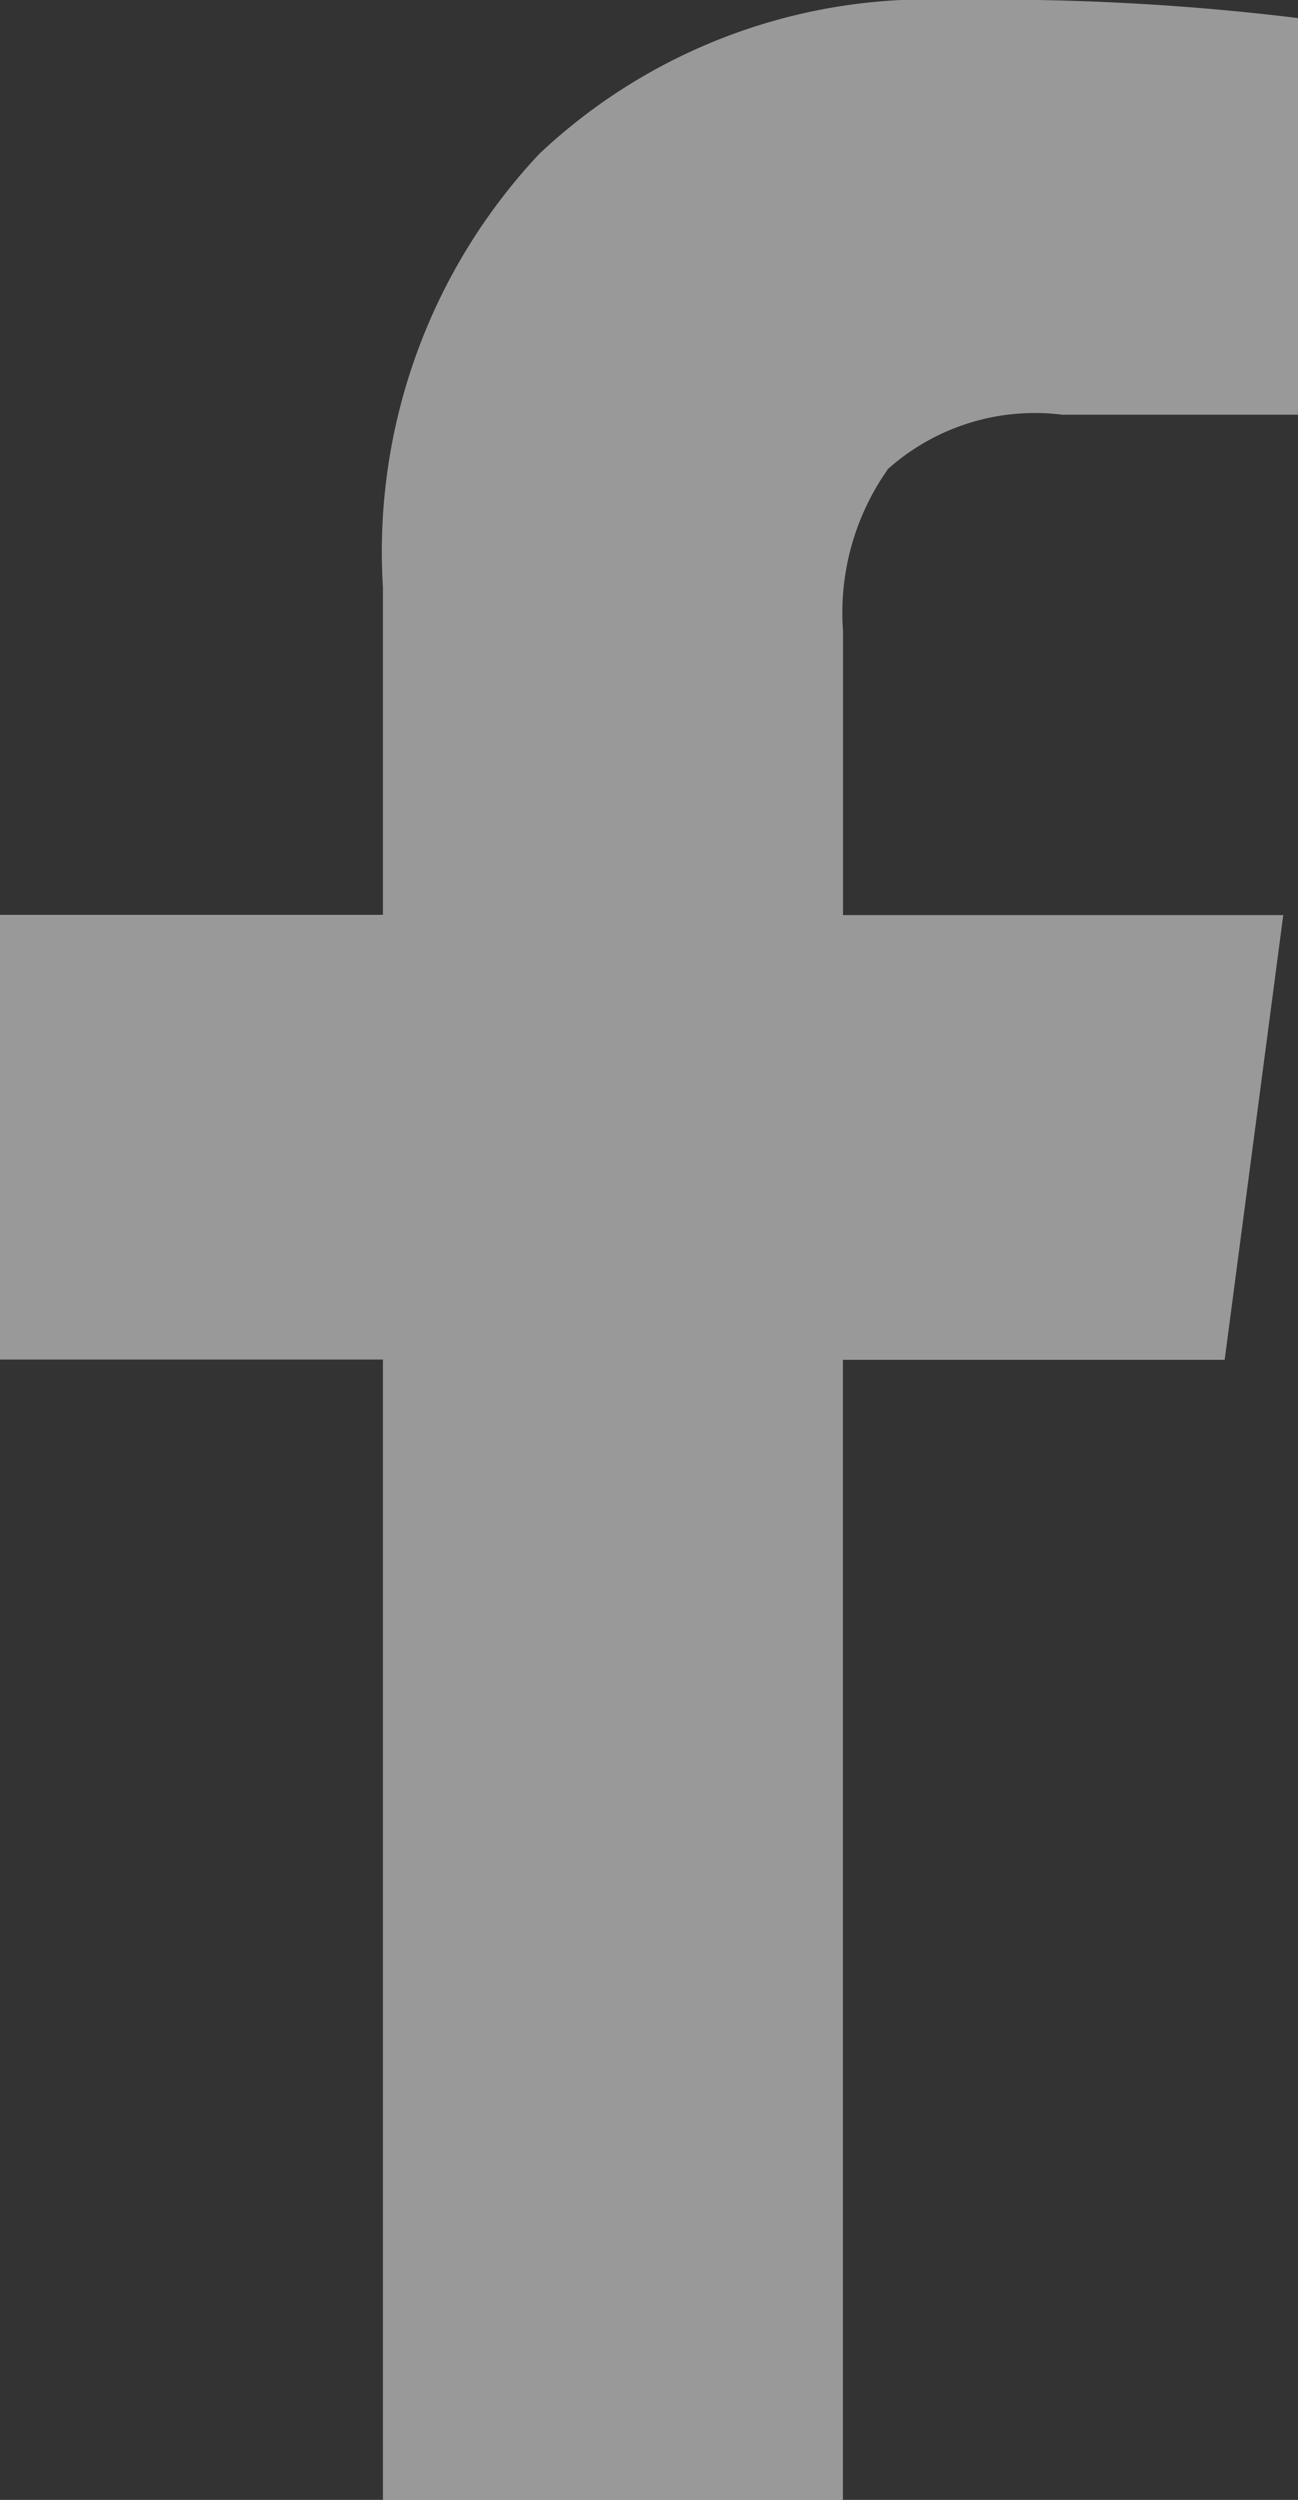 <svg xmlns="http://www.w3.org/2000/svg" width="10.125" height="19.5" viewBox="0 0 10.125 19.5">
  <rect x="0" y="0" width="10.125" height="19.5" fill="#333333" stroke="none"/>
  <path id="Path_831" data-name="Path 831" d="M11.238-17.859v3.094H9.4a1.722,1.722,0,0,0-1.359.422,1.941,1.941,0,0,0-.352,1.266v2.215h3.434l-.457,3.469H7.688V1.5H4.1V-7.395H1.113v-3.469H4.1v-2.555A4.533,4.533,0,0,1,5.32-16.8,4.423,4.423,0,0,1,8.566-18,19.386,19.386,0,0,1,11.238-17.859Z" transform="translate(-1.113 18)" fill="#fff" opacity="0.5"/>
</svg>
